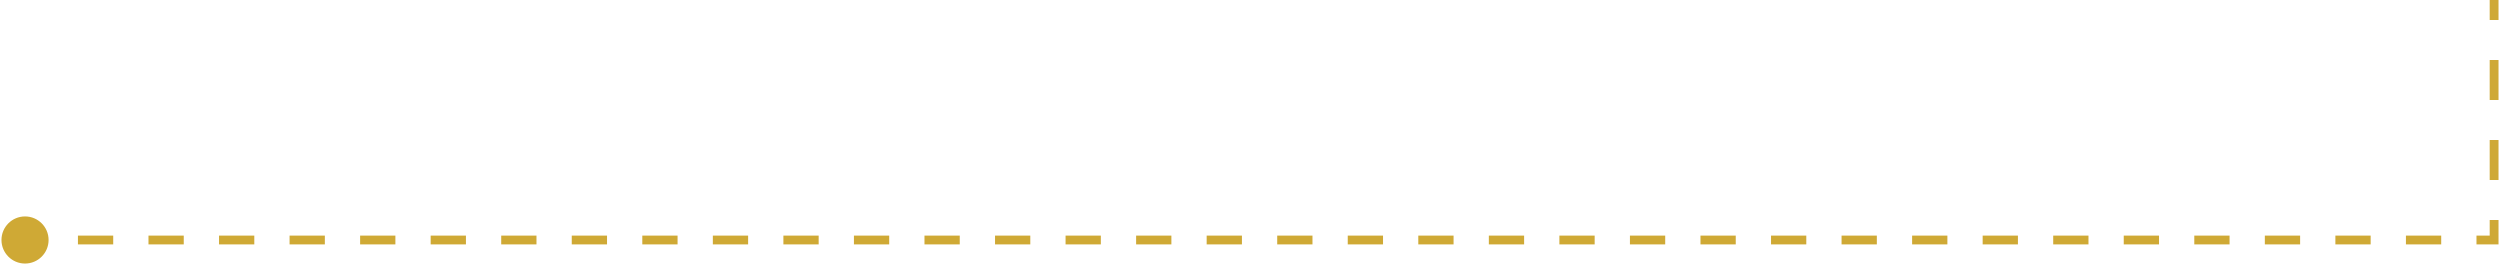 <svg width="849" height="90" viewBox="0 0 849 90" fill="none" xmlns="http://www.w3.org/2000/svg">
<path d="M847 81.5H848.5V83H847V81.5ZM16.5 81.5C16.5 85.918 12.918 89.5 8.5 89.5C4.082 89.5 0.5 85.918 0.5 81.5C0.5 77.082 4.082 73.5 8.5 73.5C12.918 73.5 16.5 77.082 16.5 81.5ZM848.5 0V6.792H845.5V0H848.5ZM848.5 20.375V33.958H845.5V20.375H848.5ZM848.5 47.542V61.125H845.5V47.542H848.5ZM848.5 74.708V81.5H845.5V74.708H848.5ZM847 83H841.011V80H847V83ZM829.032 83H817.054V80H829.032V83ZM805.075 83H793.096V80H805.075V83ZM781.118 83H769.139V80H781.118V83ZM757.161 83H745.182V80H757.161V83ZM733.204 83H721.225V80H733.204V83ZM709.246 83H697.268V80H709.246V83ZM685.289 83H673.311V80H685.289V83ZM661.332 83H649.354V80H661.332V83ZM637.375 83H625.396V80H637.375V83ZM613.418 83H601.439V80H613.418V83ZM589.461 83H577.482V80H589.461V83ZM565.504 83H553.525V80H565.504V83ZM541.546 83H529.568V80H541.546V83ZM517.589 83H505.611V80H517.589V83ZM493.632 83H481.653V80H493.632V83ZM469.675 83H457.696V80H469.675V83ZM445.718 83H433.739V80H445.718V83ZM421.761 83H409.782V80H421.761V83ZM397.803 83H385.825V80H397.803V83ZM373.846 83H361.868V80H373.846V83ZM349.889 83H337.911V80H349.889V83ZM325.932 83H313.953V80H325.932V83ZM301.975 83H289.996V80H301.975V83ZM278.018 83H266.039V80H278.018V83ZM254.061 83H242.082V80H254.061V83ZM230.103 83H218.125V80H230.103V83ZM206.146 83H194.168V80H206.146V83ZM182.189 83H170.211V80H182.189V83ZM158.232 83H146.253V80H158.232V83ZM134.275 83H122.296V80H134.275V83ZM110.318 83H98.339V80H110.318V83ZM86.361 83H74.382V80H86.361V83ZM62.403 83H50.425V80H62.403V83ZM38.446 83H26.468V80H38.446V83ZM14.489 83H8.5V80H14.489V83Z" fill="#CFA935"/>
</svg>
